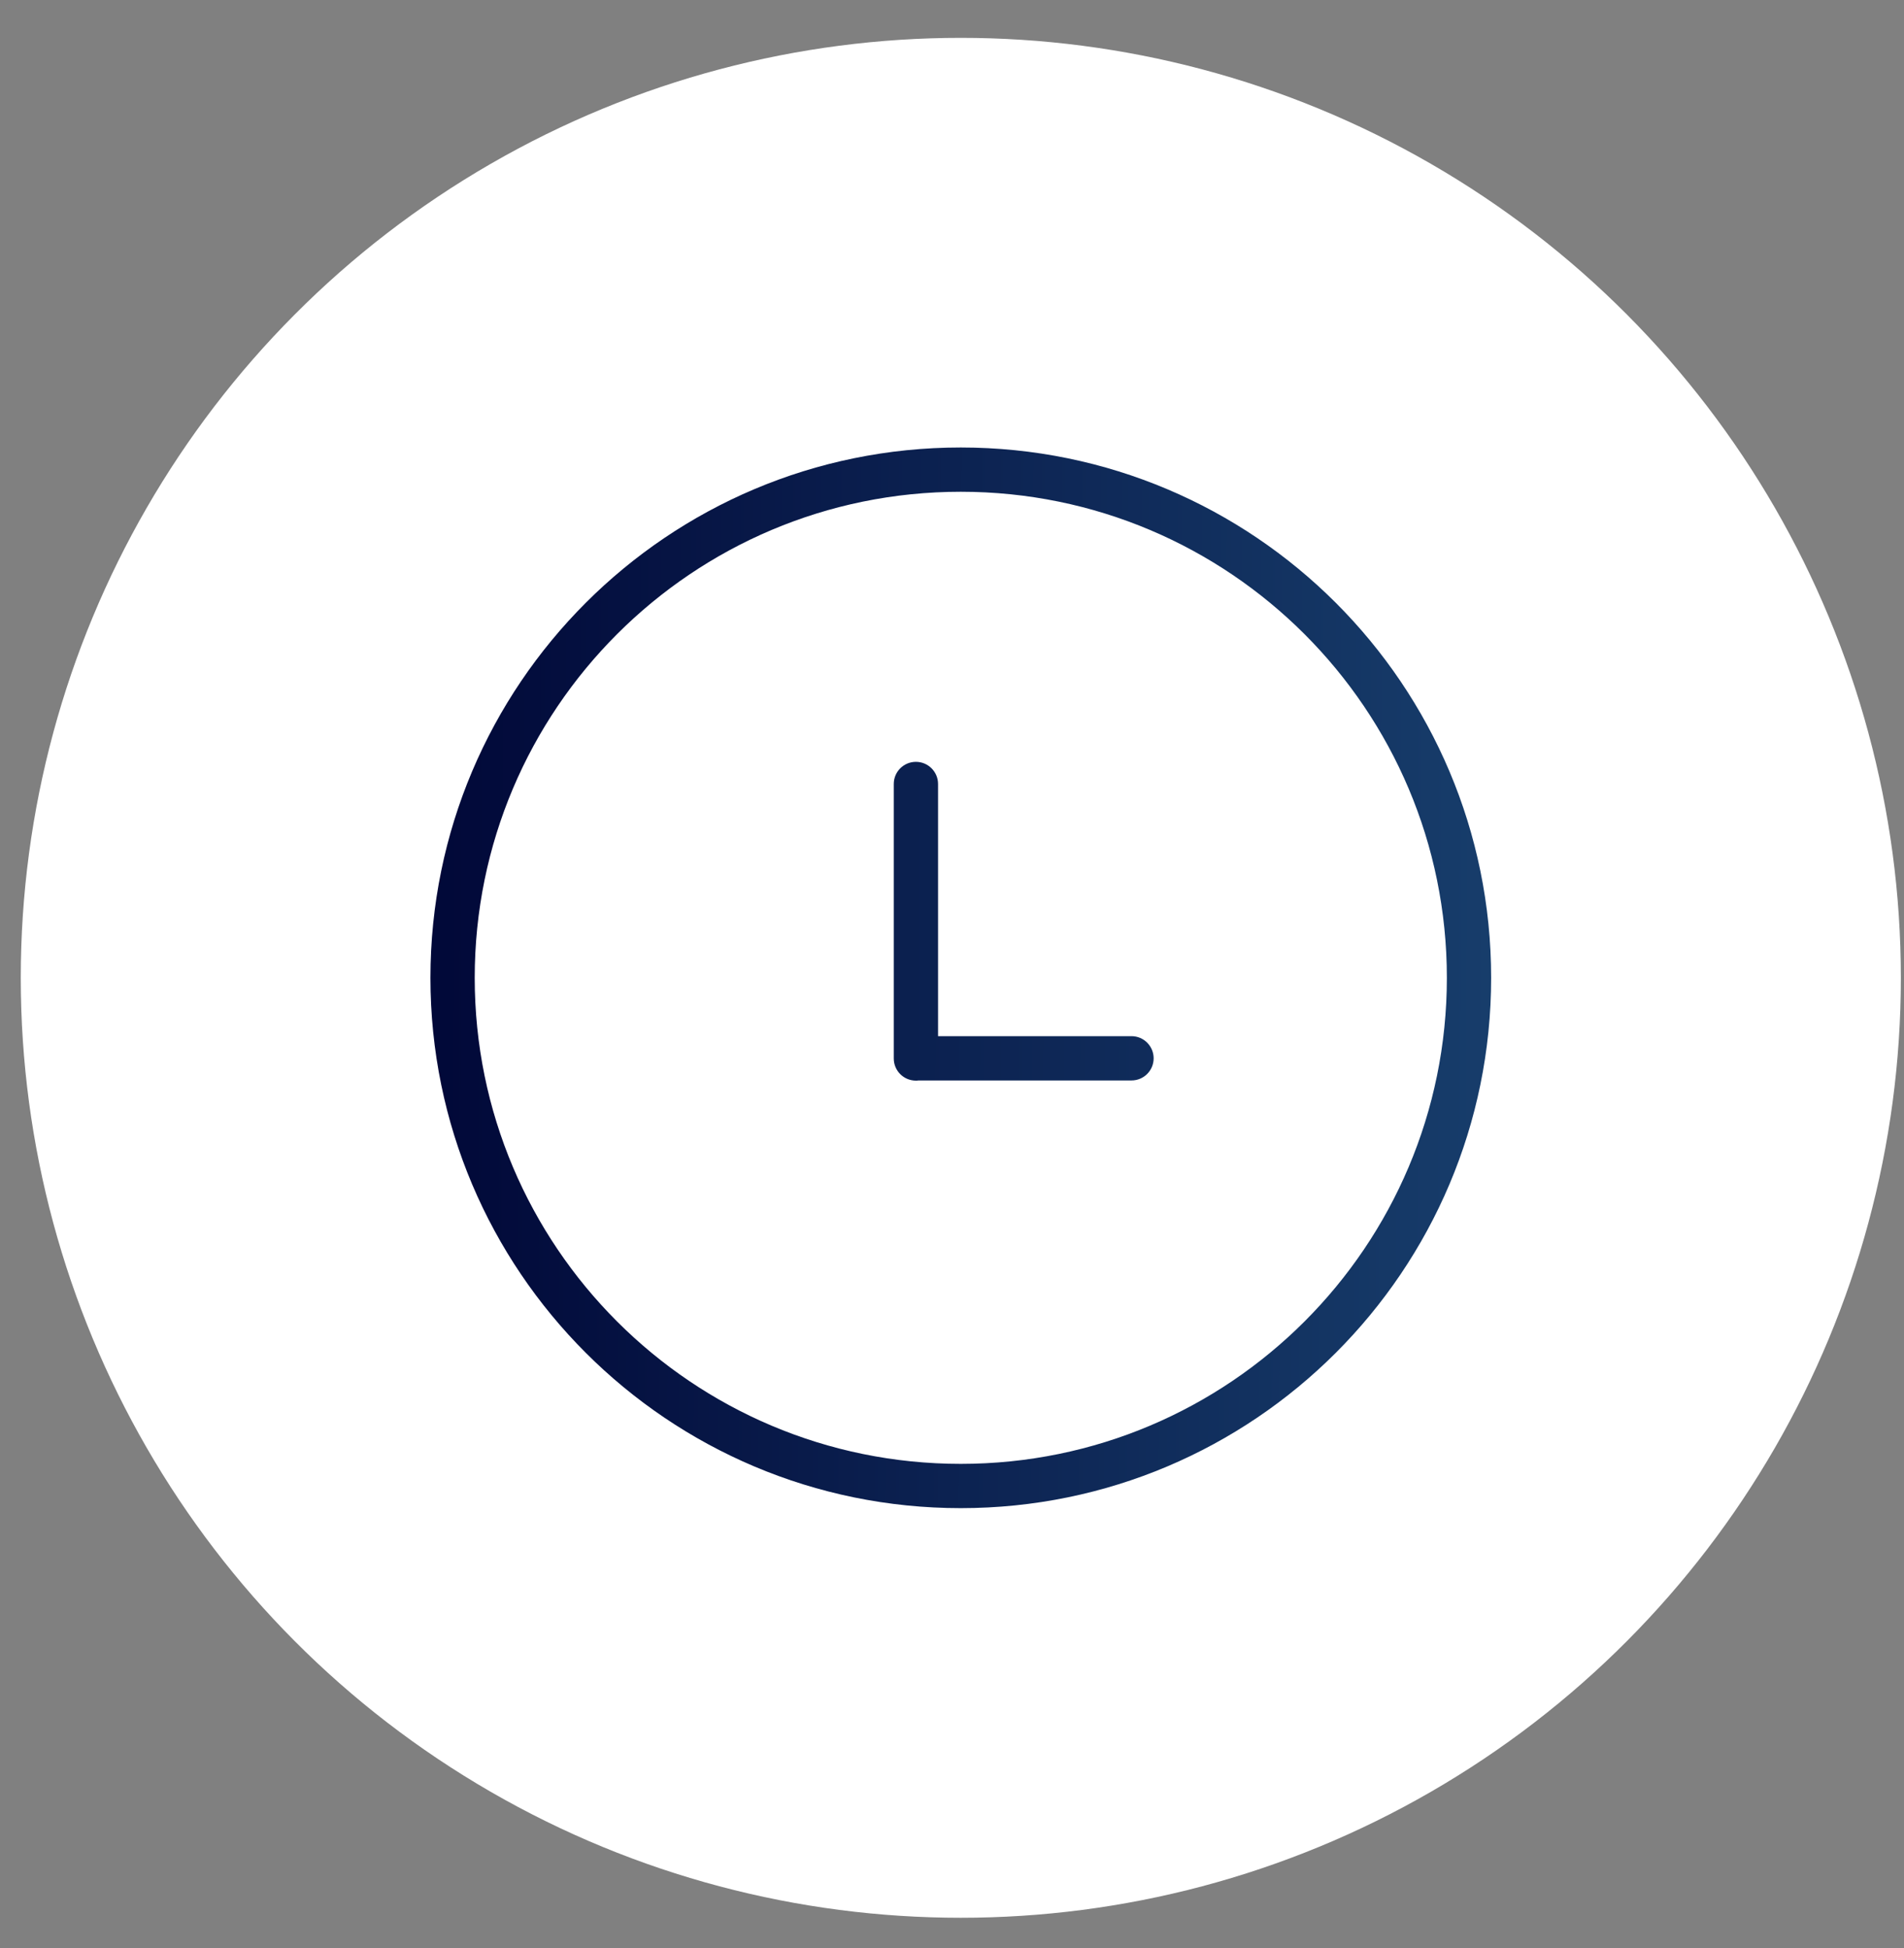 <svg width="43" height="44" viewBox="0 0 43 44" fill="none" xmlns="http://www.w3.org/2000/svg">
<rect x="0" y="0" width="43" height="44" fill="#808080" stroke="none"/>
<circle cx="21.699" cy="22.085" r="21.23" fill="white"/>
<path fill-rule="evenodd" clip-rule="evenodd" d="M21.698 33.063C27.761 33.063 32.676 28.148 32.676 22.085C32.676 16.022 27.761 11.107 21.698 11.107C15.636 11.107 10.721 16.022 10.721 22.085C10.721 28.148 15.636 33.063 21.698 33.063ZM21.698 34.063C28.314 34.063 33.676 28.7 33.676 22.085C33.676 15.47 28.314 10.107 21.698 10.107C15.083 10.107 9.721 15.47 9.721 22.085C9.721 28.7 15.083 34.063 21.698 34.063ZM20.685 17.207C20.961 17.207 21.185 17.431 21.185 17.707V23.403H25.554C25.83 23.403 26.054 23.627 26.054 23.903C26.054 24.18 25.83 24.403 25.554 24.403H20.745C20.726 24.406 20.705 24.407 20.685 24.407C20.408 24.407 20.185 24.183 20.185 23.907V17.707C20.185 17.431 20.408 17.207 20.685 17.207Z" fill="url(#paint0_linear_492_3434)"/>
<defs>
<linearGradient id="paint0_linear_492_3434" x1="33.676" y1="16.387" x2="9.72" y2="16.315" gradientUnits="userSpaceOnUse">
<stop stop-color="#173D6B"/>
<stop offset="1" stop-color="#010838"/>
</linearGradient>
</defs>
</svg>
